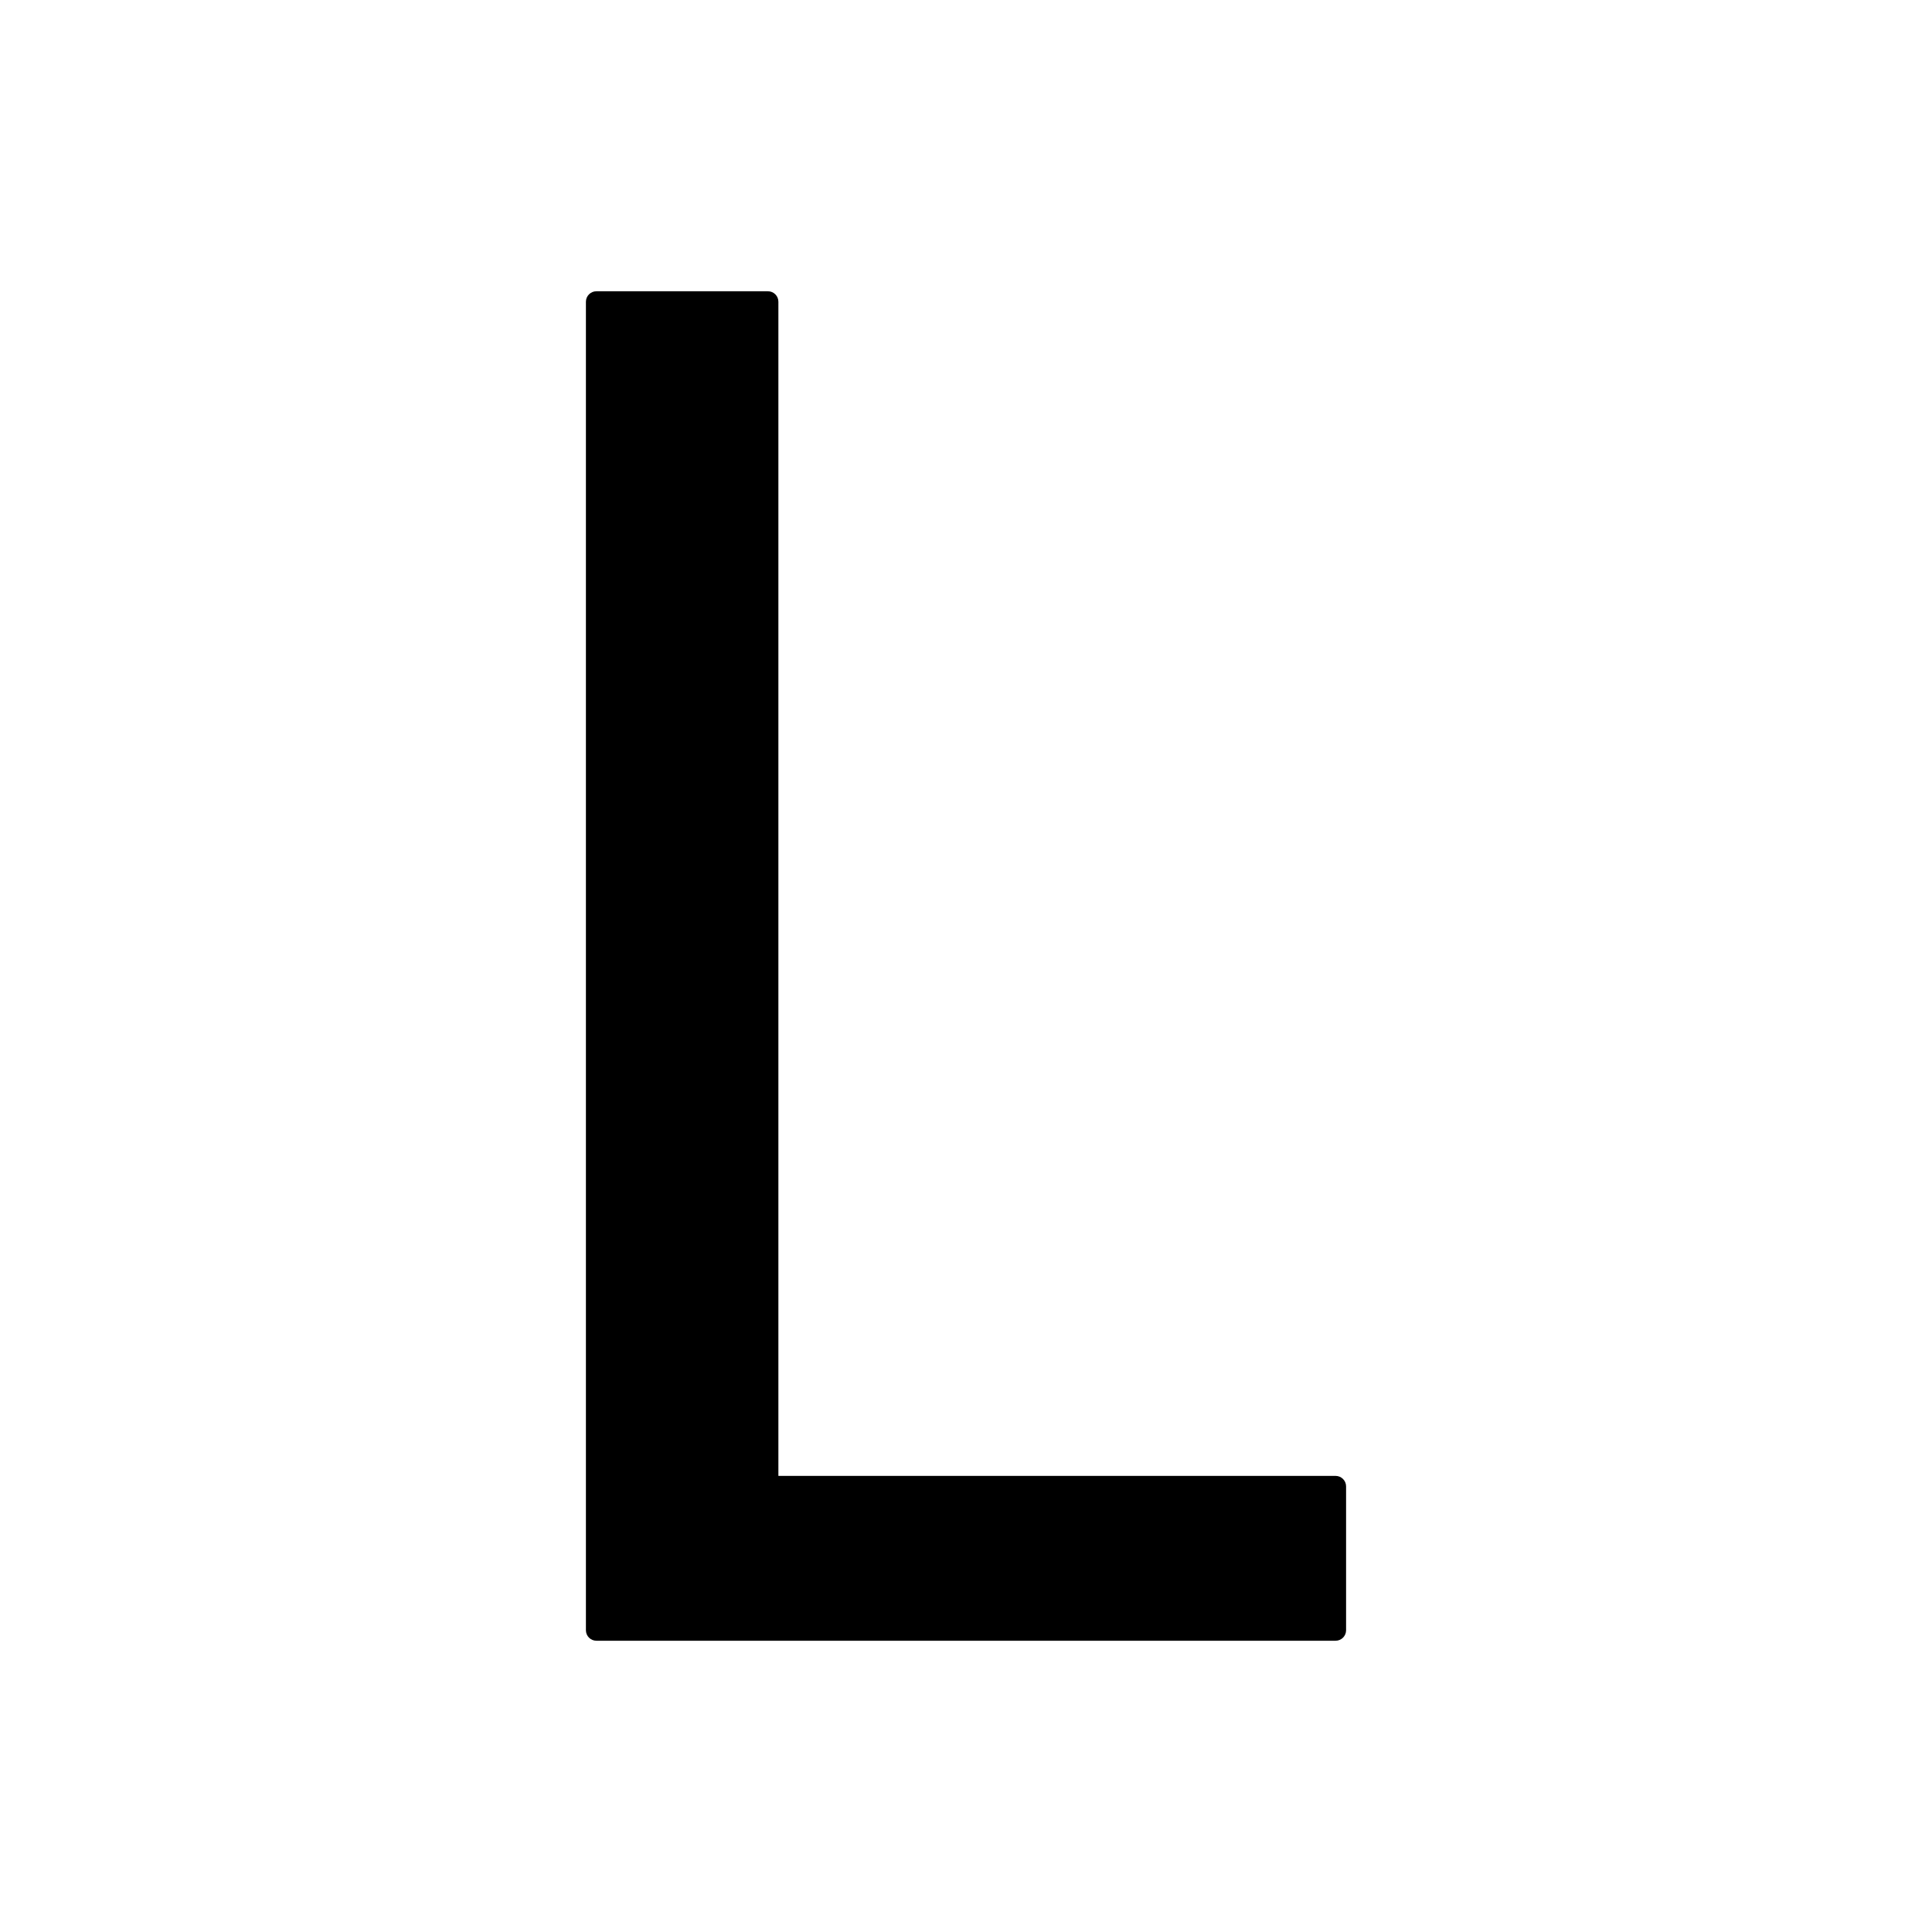 <?xml version="1.0" encoding="utf-8"?>
<!-- Generator: Adobe Illustrator 16.0.0, SVG Export Plug-In . SVG Version: 6.00 Build 0)  -->
<!DOCTYPE svg PUBLIC "-//W3C//DTD SVG 1.1//EN" "http://www.w3.org/Graphics/SVG/1.1/DTD/svg11.dtd">
<svg version="1.1" id="Layer_2" xmlns="http://www.w3.org/2000/svg" xmlns:xlink="http://www.w3.org/1999/xlink" x="0px" y="0px"
	 width="100px" height="100px" viewBox="0 0 100 100" enable-background="new 0 0 100 100" xml:space="preserve">
<path d="M69.13,76.392H40.289V15.618c0-0.3-0.241-0.542-0.542-0.542H30.87c-0.298,0-0.543,0.242-0.543,0.542v68.764
	c0,0.3,0.245,0.542,0.543,0.542h38.26c0.299,0,0.543-0.242,0.543-0.542v-7.448C69.673,76.635,69.429,76.392,69.13,76.392z"/>
</svg>
